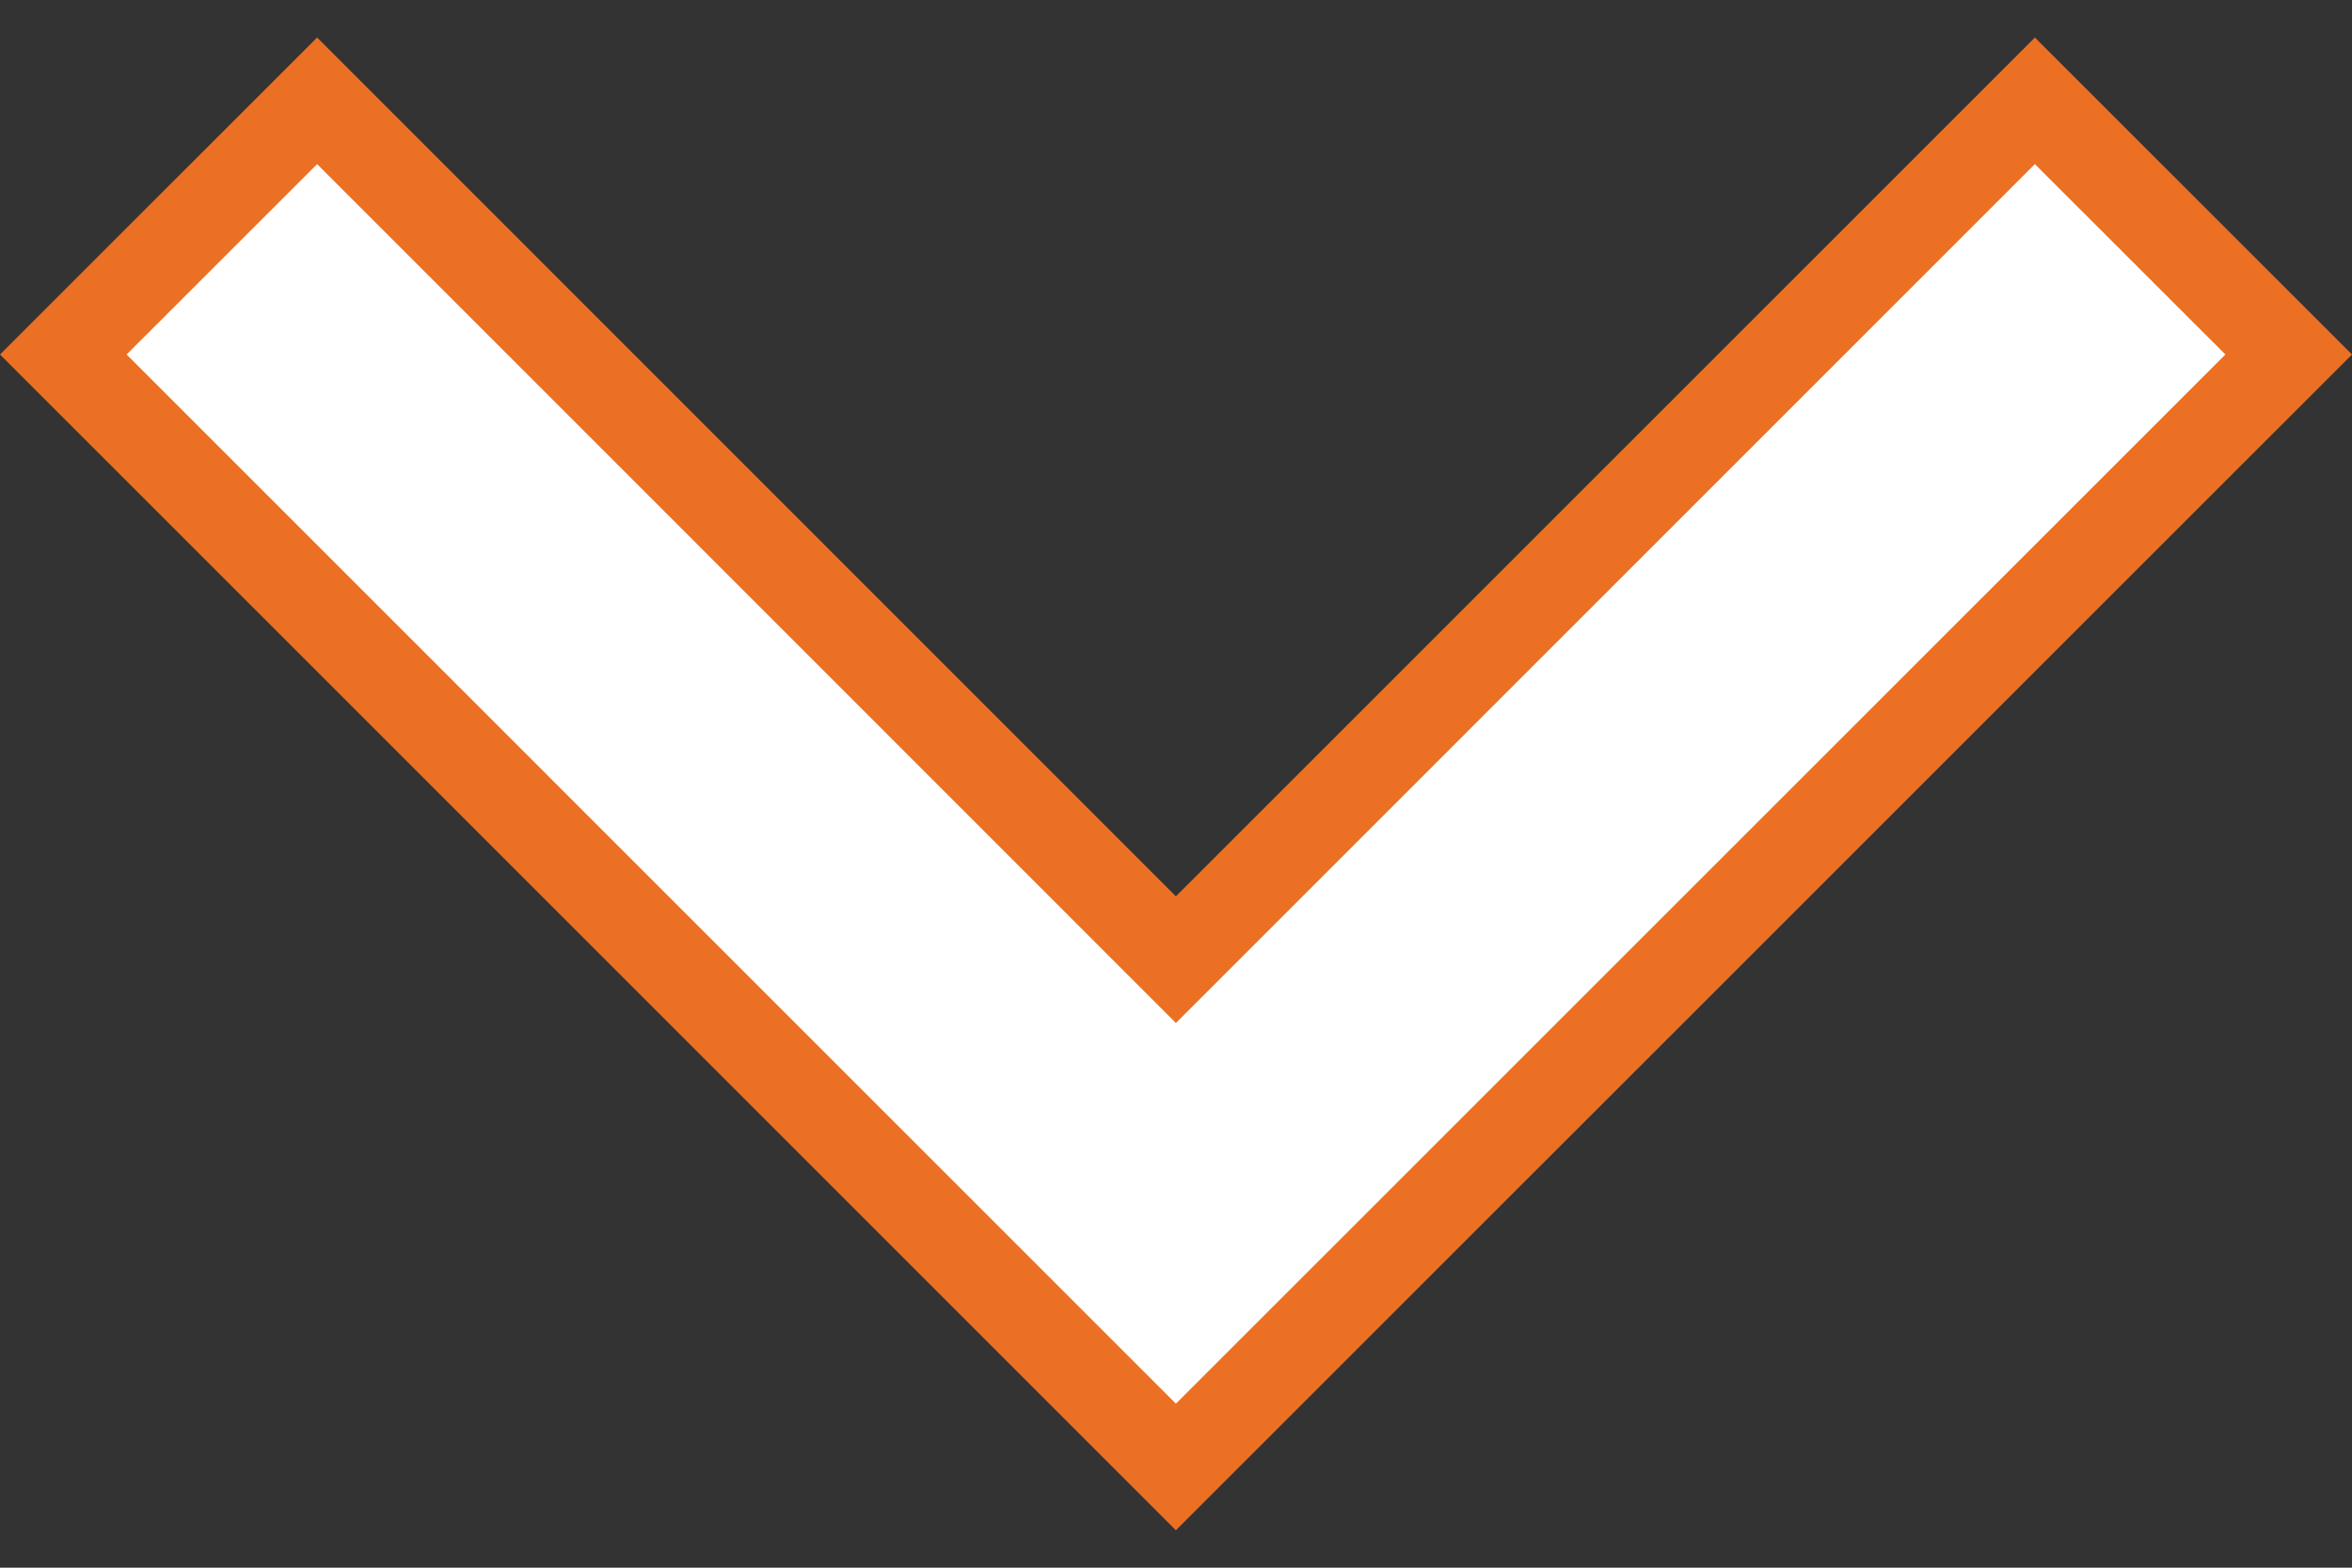 <?xml version="1.0" encoding="utf-8"?>
<!-- Generator: Adobe Illustrator 16.0.0, SVG Export Plug-In . SVG Version: 6.00 Build 0)  -->
<!DOCTYPE svg PUBLIC "-//W3C//DTD SVG 1.1//EN" "http://www.w3.org/Graphics/SVG/1.1/DTD/svg11.dtd">
<svg version="1.1" id="Layer_1" xmlns="http://www.w3.org/2000/svg" xmlns:xlink="http://www.w3.org/1999/xlink" x="0px" y="0px"
	 width="24px" height="16px" viewBox="0 0 24 16" enable-background="new 0 0 24 16" xml:space="preserve">
<rect x="0" y="0" width="24" height="16" fill="#333333" stroke="none"/>
<g>
	<polygon fill="#FFFFFF" points="23.354,3.618 11.999,14.972 0.646,3.618 3.236,1.029 11.999,9.794 20.764,1.029 	"/>
	<path fill="#EB7024" d="M0,3.618l3.236-3.235l8.763,8.765l8.765-8.765L24,3.618l-12.001,12L0,3.618z M3.236,1.675L1.292,3.618
		l10.707,10.708L22.708,3.618l-1.944-1.943l-8.765,8.766L3.236,1.675z"/>
</g>
</svg>
